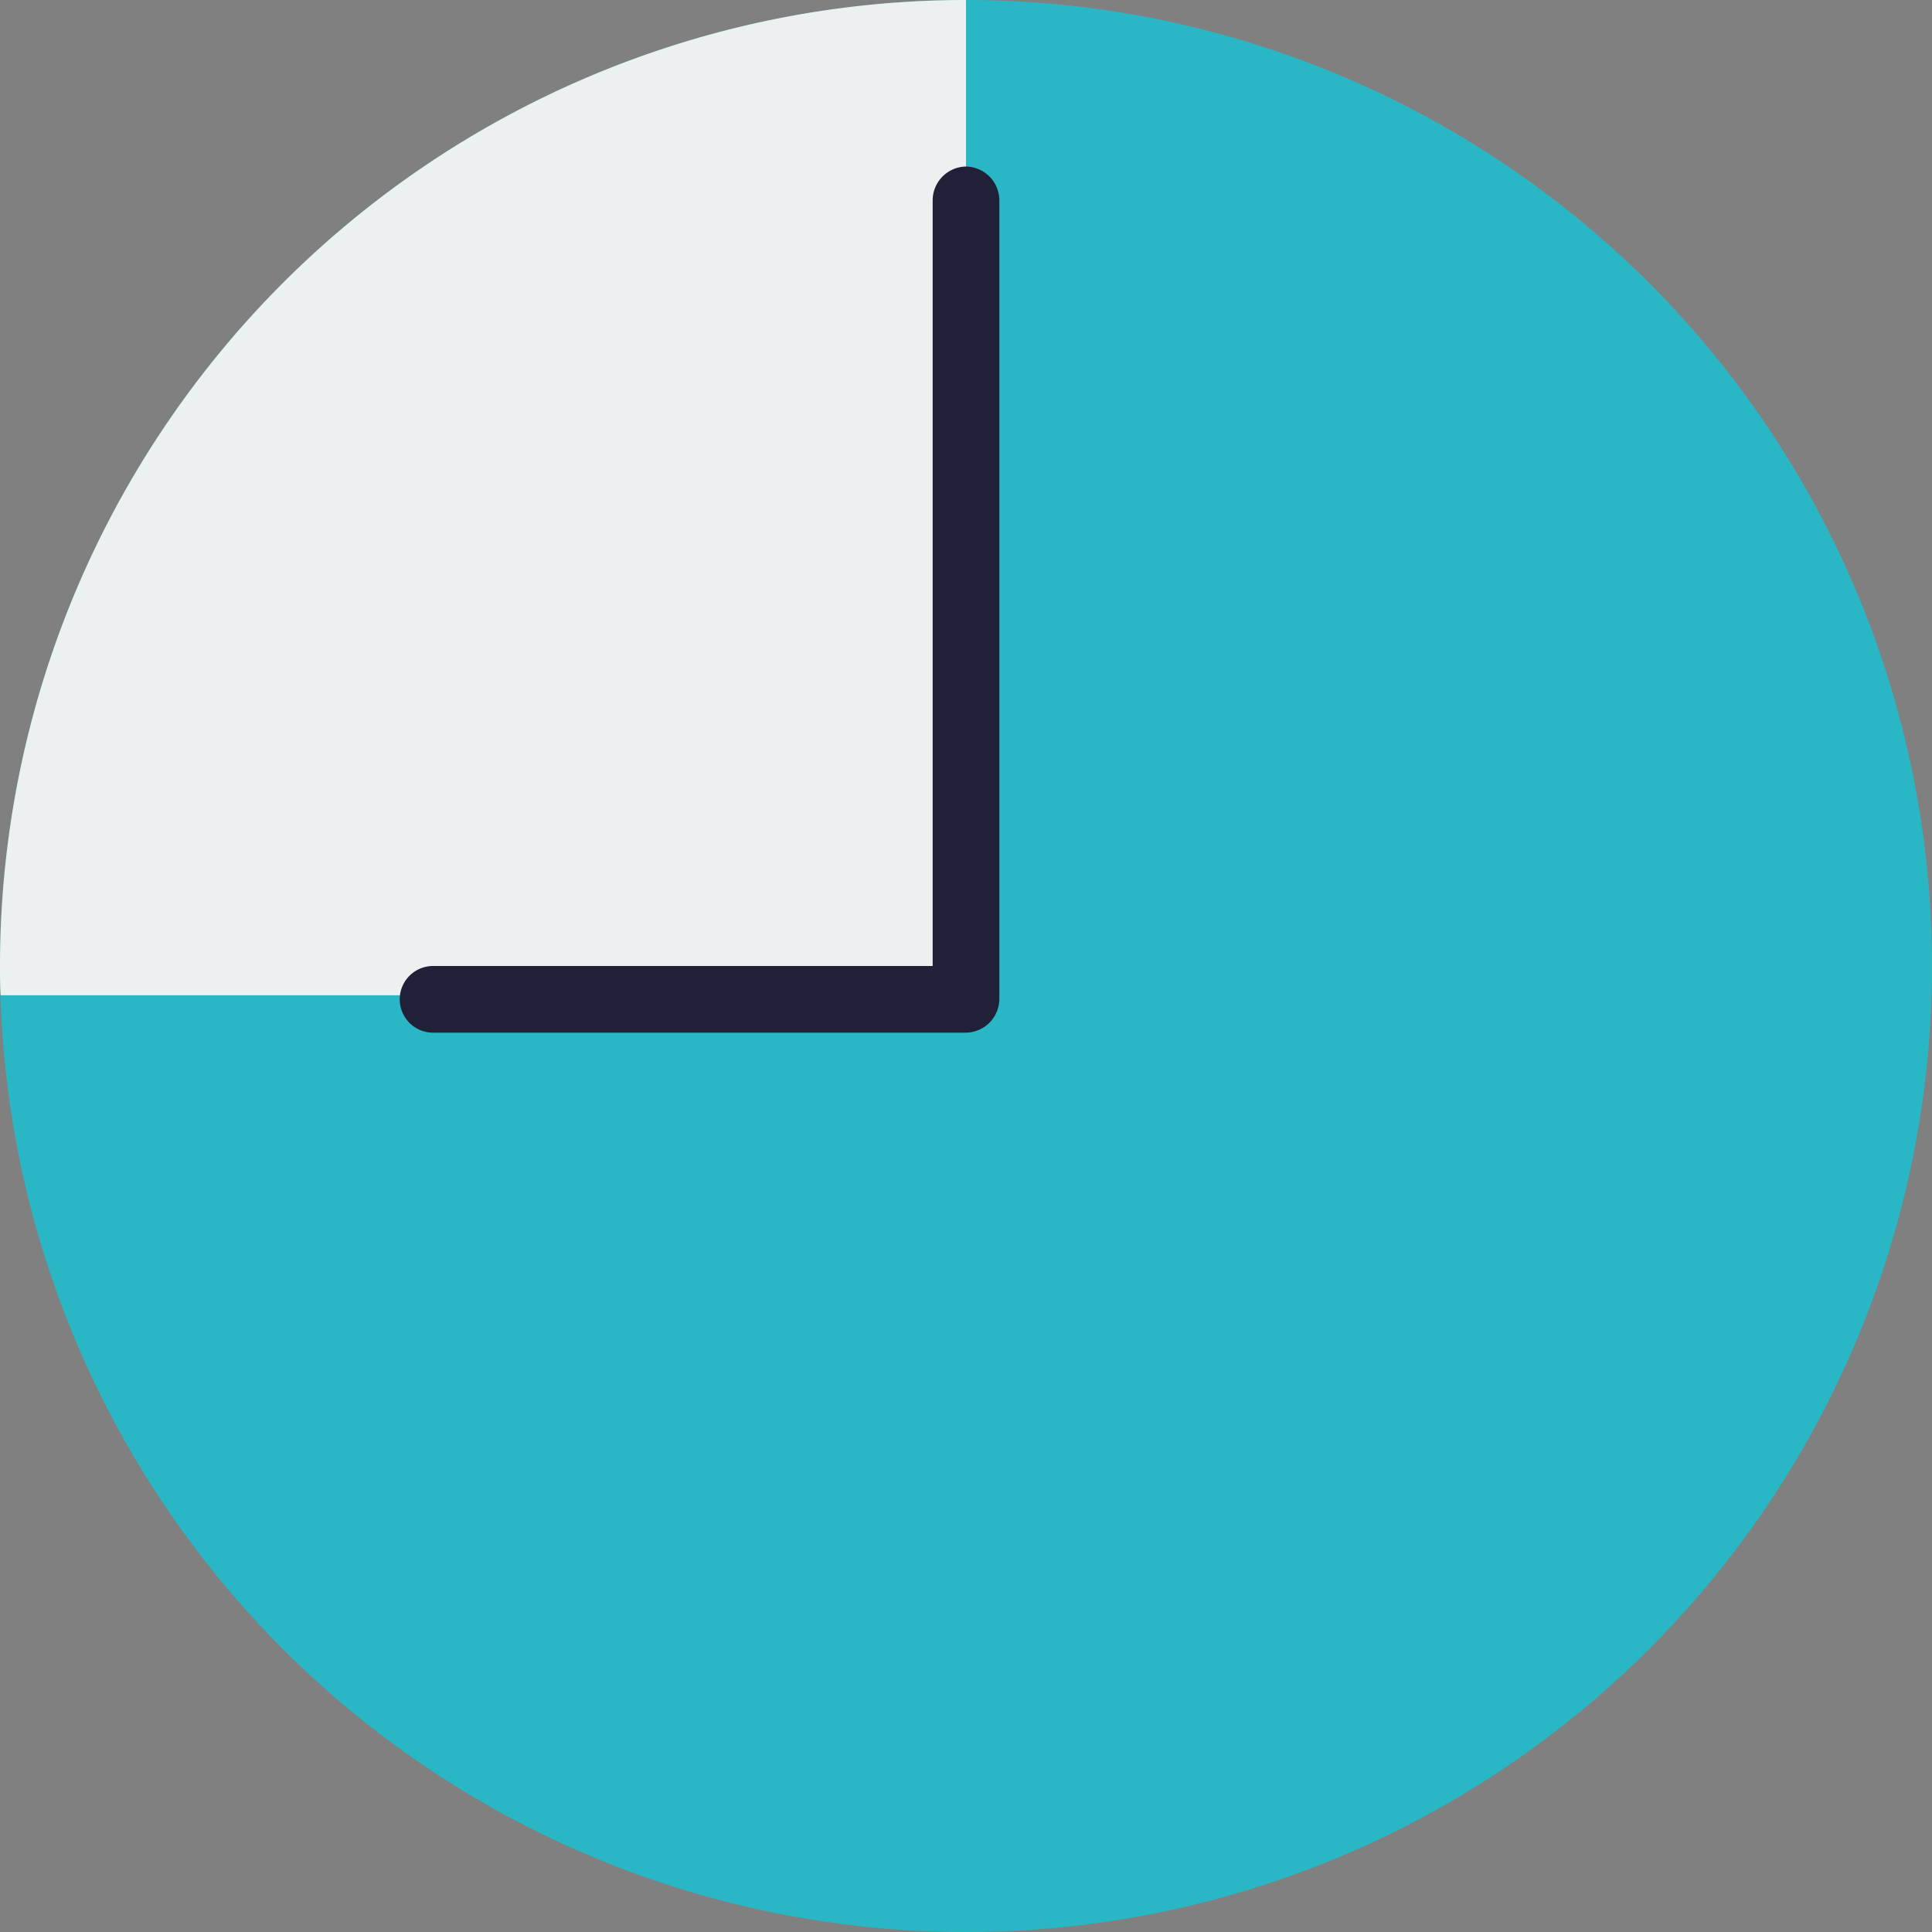 <?xml version="1.0" encoding="UTF-8"?> <svg xmlns="http://www.w3.org/2000/svg" viewBox="0 0 171 171"><rect x="0" y="0" width="171" height="171" fill="#808080" stroke="none"/> <defs> <style>.cls-1{fill:#2ab7c5;}.cls-2{fill:#ecf0f1;}.cls-3{fill:#202038;}</style> </defs> <title>Asset 30</title> <g id="Layer_2" data-name="Layer 2"> <g id="Layer_1-2" data-name="Layer 1"> <circle class="cls-1" cx="85.5" cy="85.5" r="85.5"></circle> <path class="cls-2" d="M0,85.5c0,.87,0,1.73.06,2.59H85.5V0A85.5,85.5,0,0,0,0,85.5Z"></path> <path class="cls-3" d="M85.5,14.74a3,3,0,0,0-2.95,2.95V85.5H38.33a2.95,2.95,0,1,0,0,5.9H85.5a3,3,0,0,0,2.95-2.95V17.69A3,3,0,0,0,85.5,14.74Z"></path> </g> </g> </svg> 